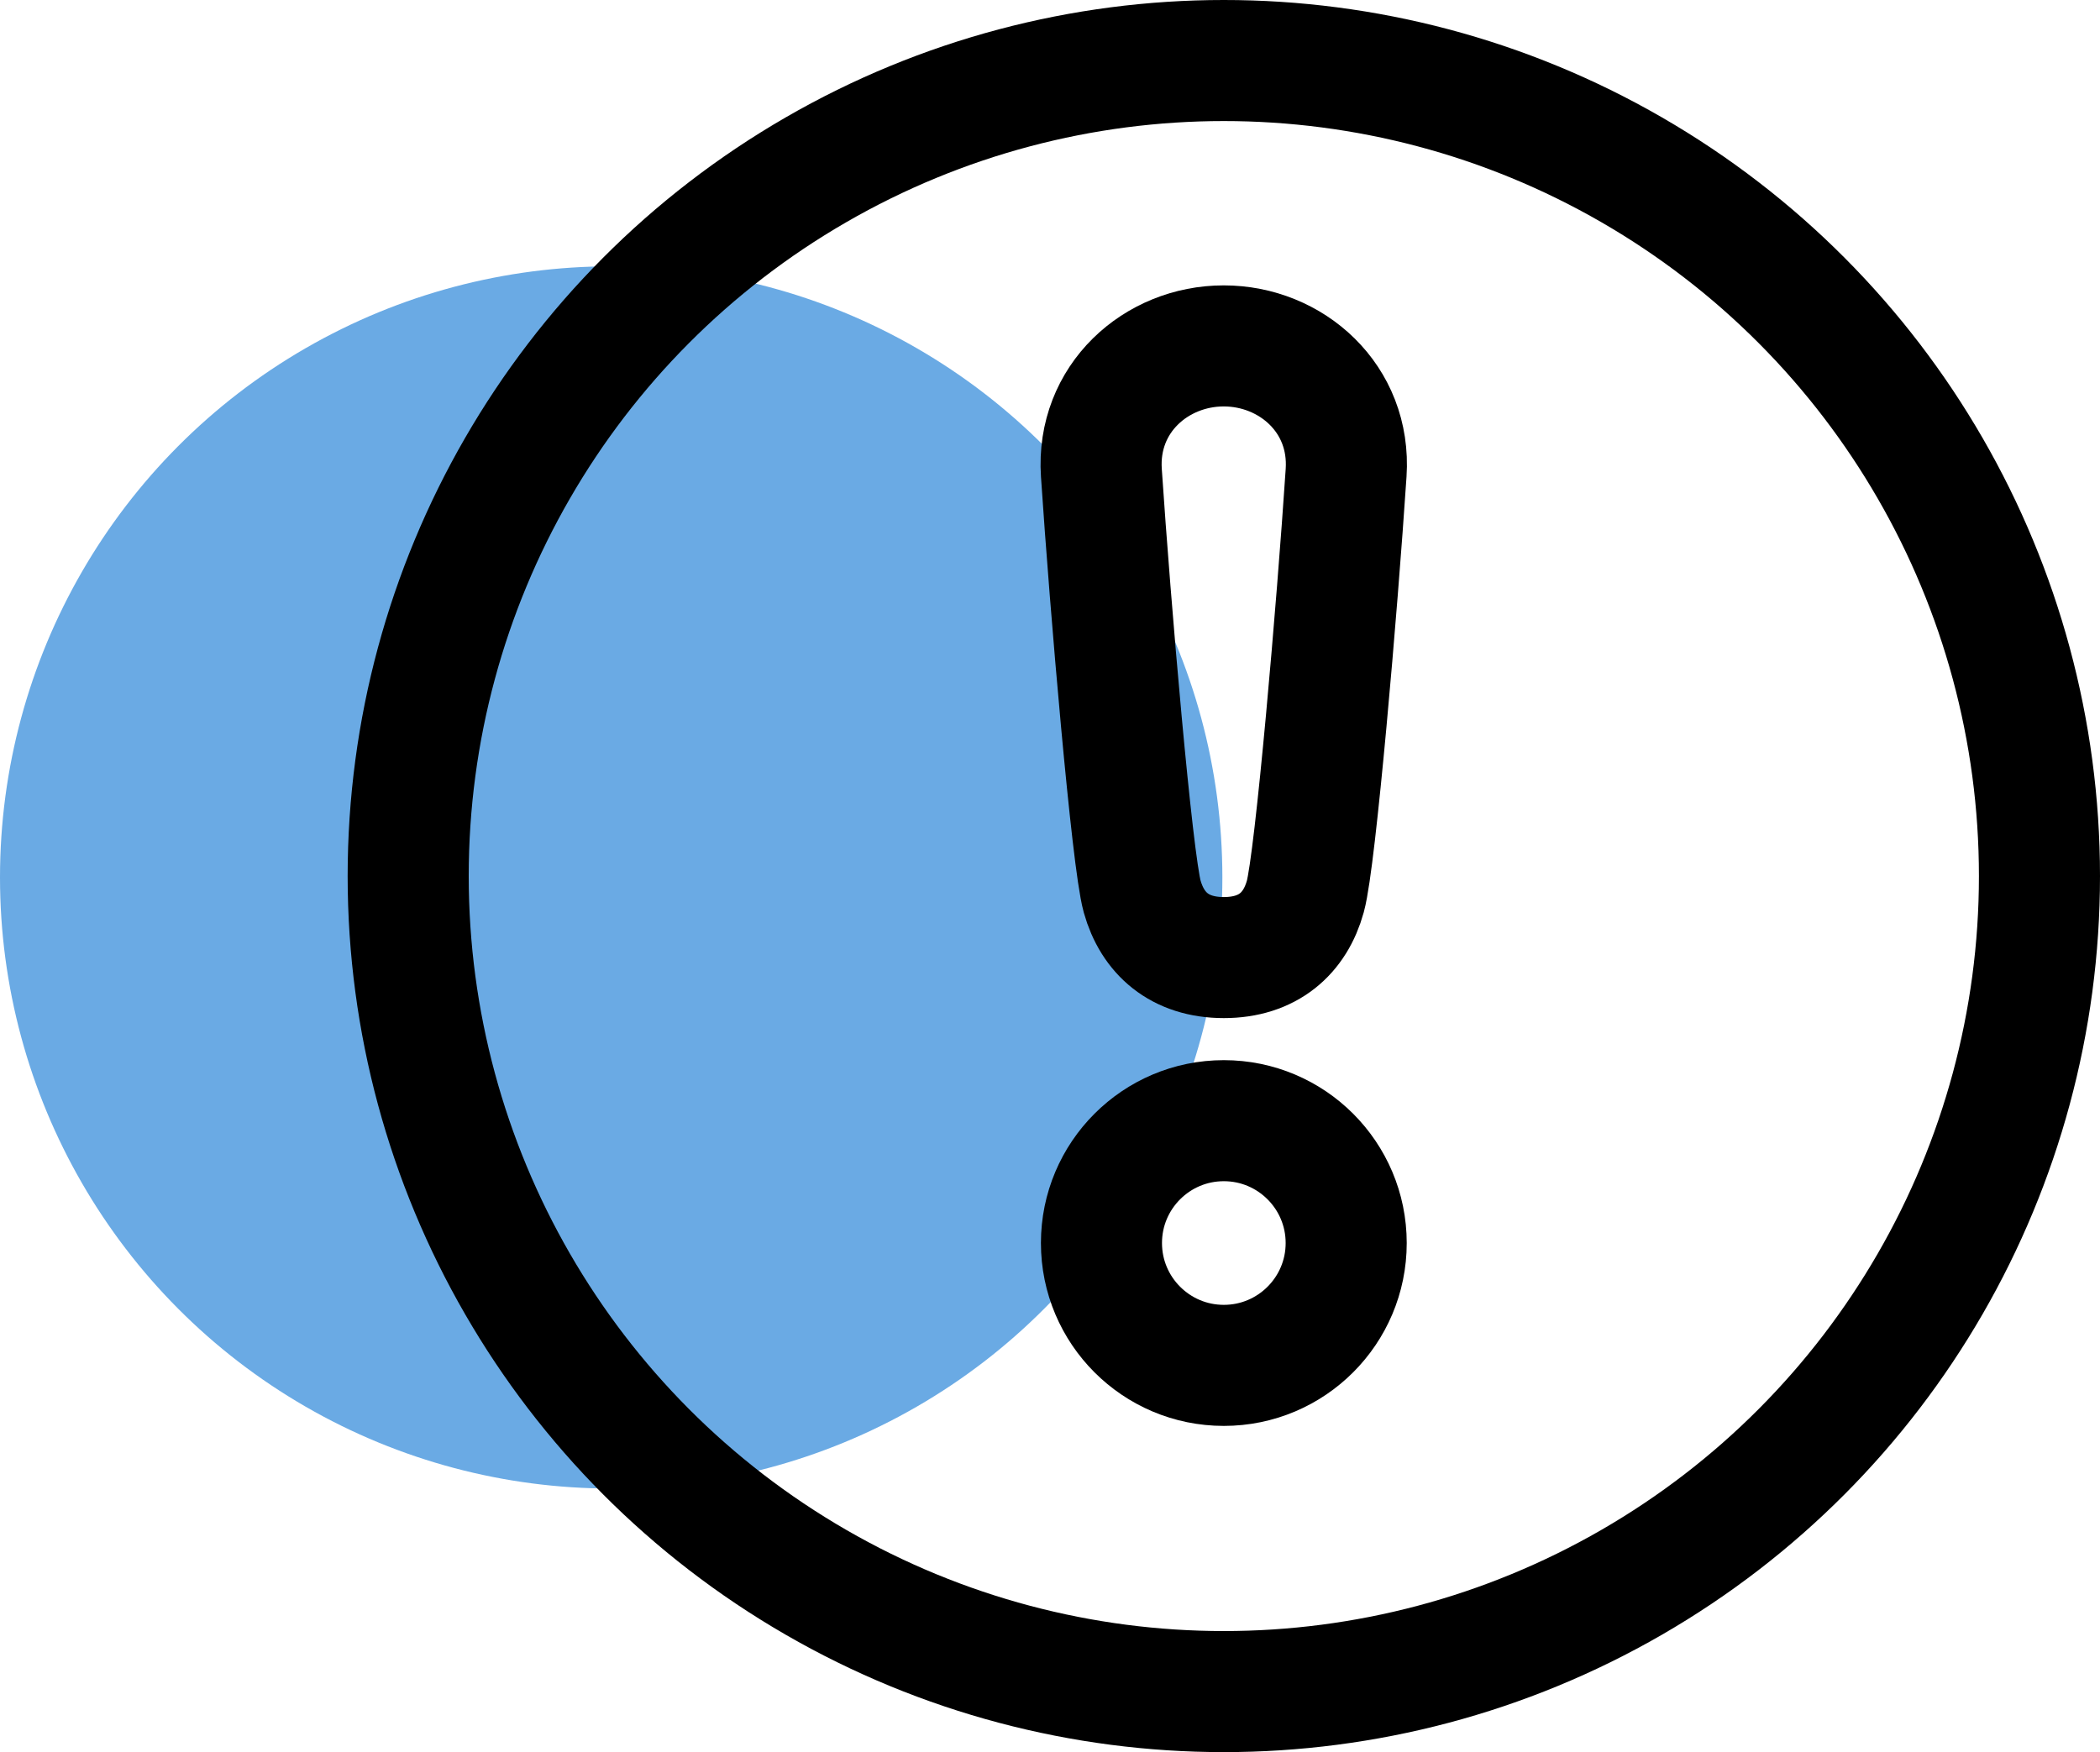 <?xml version="1.0" encoding="utf-8"?>
<!-- Generator: Adobe Illustrator 26.3.1, SVG Export Plug-In . SVG Version: 6.00 Build 0)  -->
<svg version="1.1" id="Layer_1" xmlns="http://www.w3.org/2000/svg" xmlns:xlink="http://www.w3.org/1999/xlink" x="0px" y="0px"
	 viewBox="0 0 260.17 217.1" style="enable-background:new 0 0 260.17 217.1;" xml:space="preserve">
<style type="text/css">
	.st0{fill:#6AAAE4;}
	.st1{fill:none;stroke:#000000;stroke-width:15;stroke-linejoin:round;stroke-miterlimit:10;}
</style>
<circle class="st0" cx="75.72" cy="108.72" r="75.72"/>
<circle class="st1" cx="151.62" cy="108.55" r="101.05"/>
<path class="st1" d="M151.62,138.86c-8.37,0-15.16,6.79-15.16,15.16s6.79,15.16,15.16,15.16c8.37,0,15.16-6.79,15.16-15.16
	S159.99,138.86,151.62,138.86z"/>
<path class="st1" d="M151.62,118.65c5.49,0,8.84-3,10.1-7.58c1.26-4.58,3.95-35.86,5.05-52.49c0.61-9.19-6.79-15.72-15.16-15.72
	c-8.37,0-15.77,6.53-15.16,15.72c1.11,16.63,3.79,47.91,5.05,52.49C142.78,115.65,146.13,118.65,151.62,118.65z"/>
</svg>
